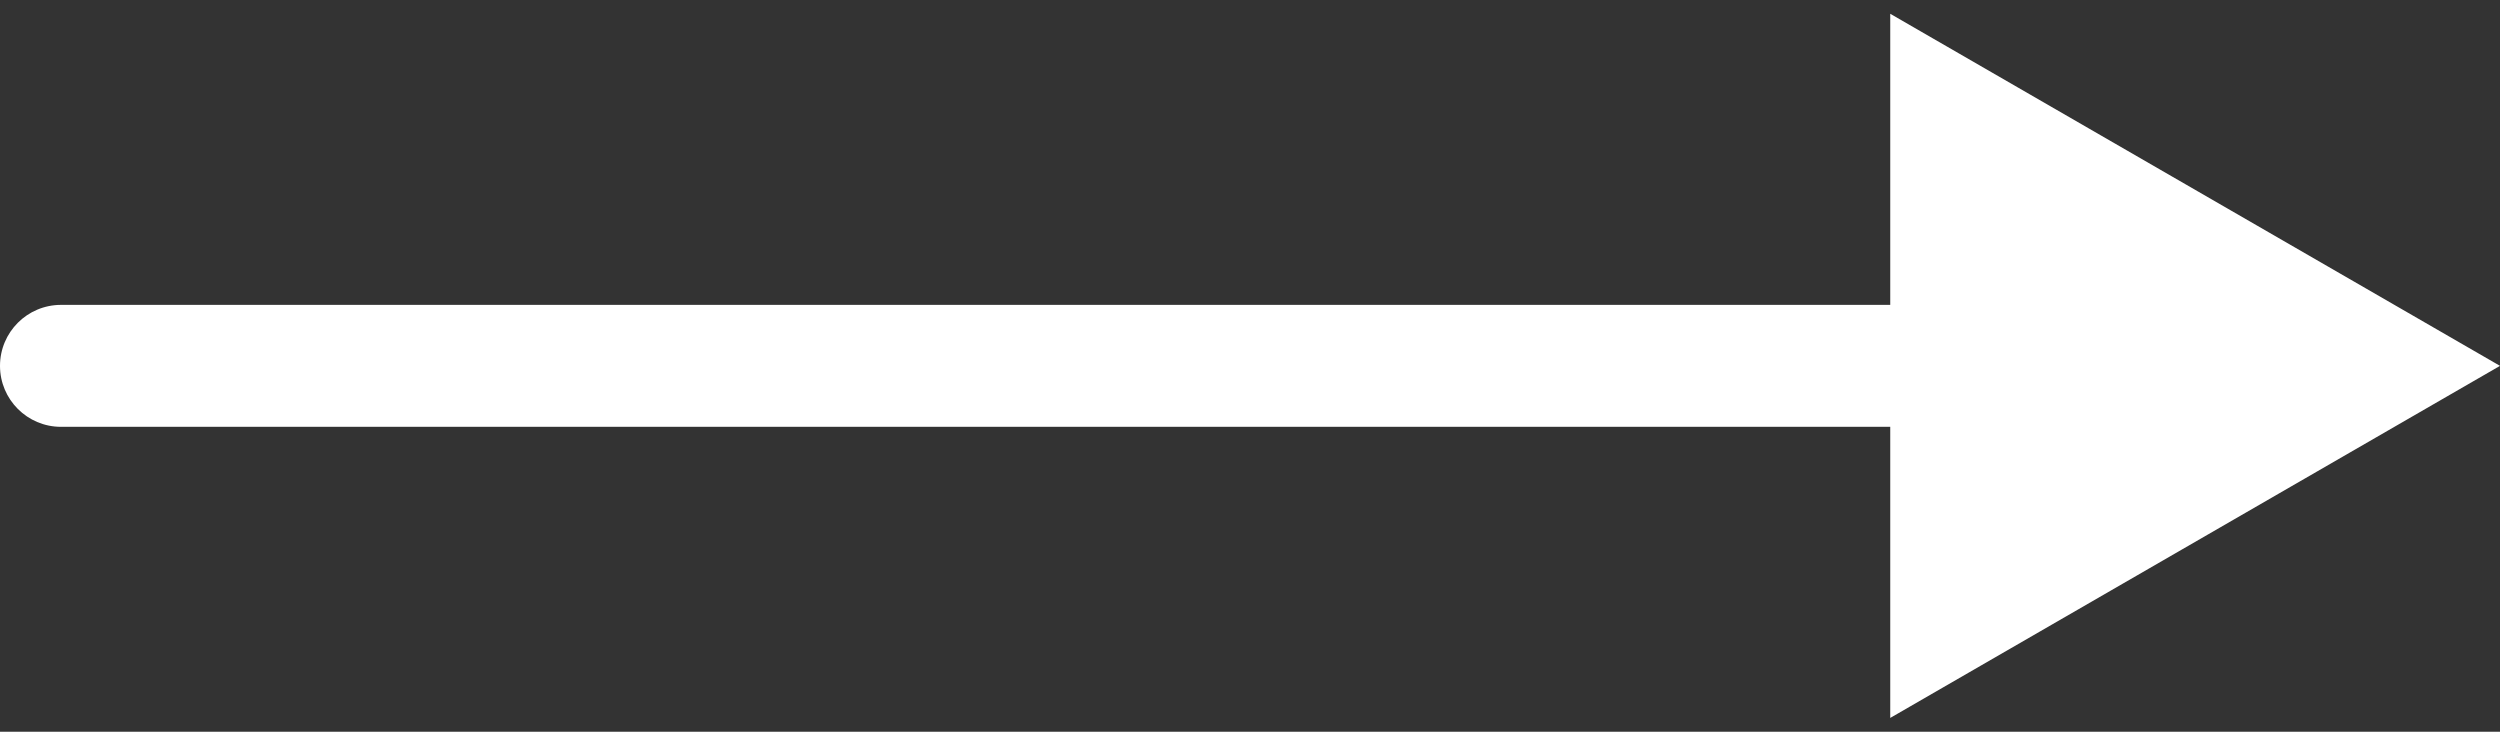 <?xml version="1.0" encoding="UTF-8"?> <svg xmlns="http://www.w3.org/2000/svg" width="41" height="12" viewBox="0 0 41 12" fill="none"><rect x="0" y="0" width="41" height="12" fill="#333333" stroke="none"/><path d="M1 5C0.448 5 -4.82823e-08 5.448 0 6C4.82823e-08 6.552 0.448 7 1 7L1 6L1 5ZM41 6L31 0.226L31 11.774L41 6ZM1 6L1 7L32 7L32 6L32 5L1 5L1 6Z" fill="white"></path></svg> 